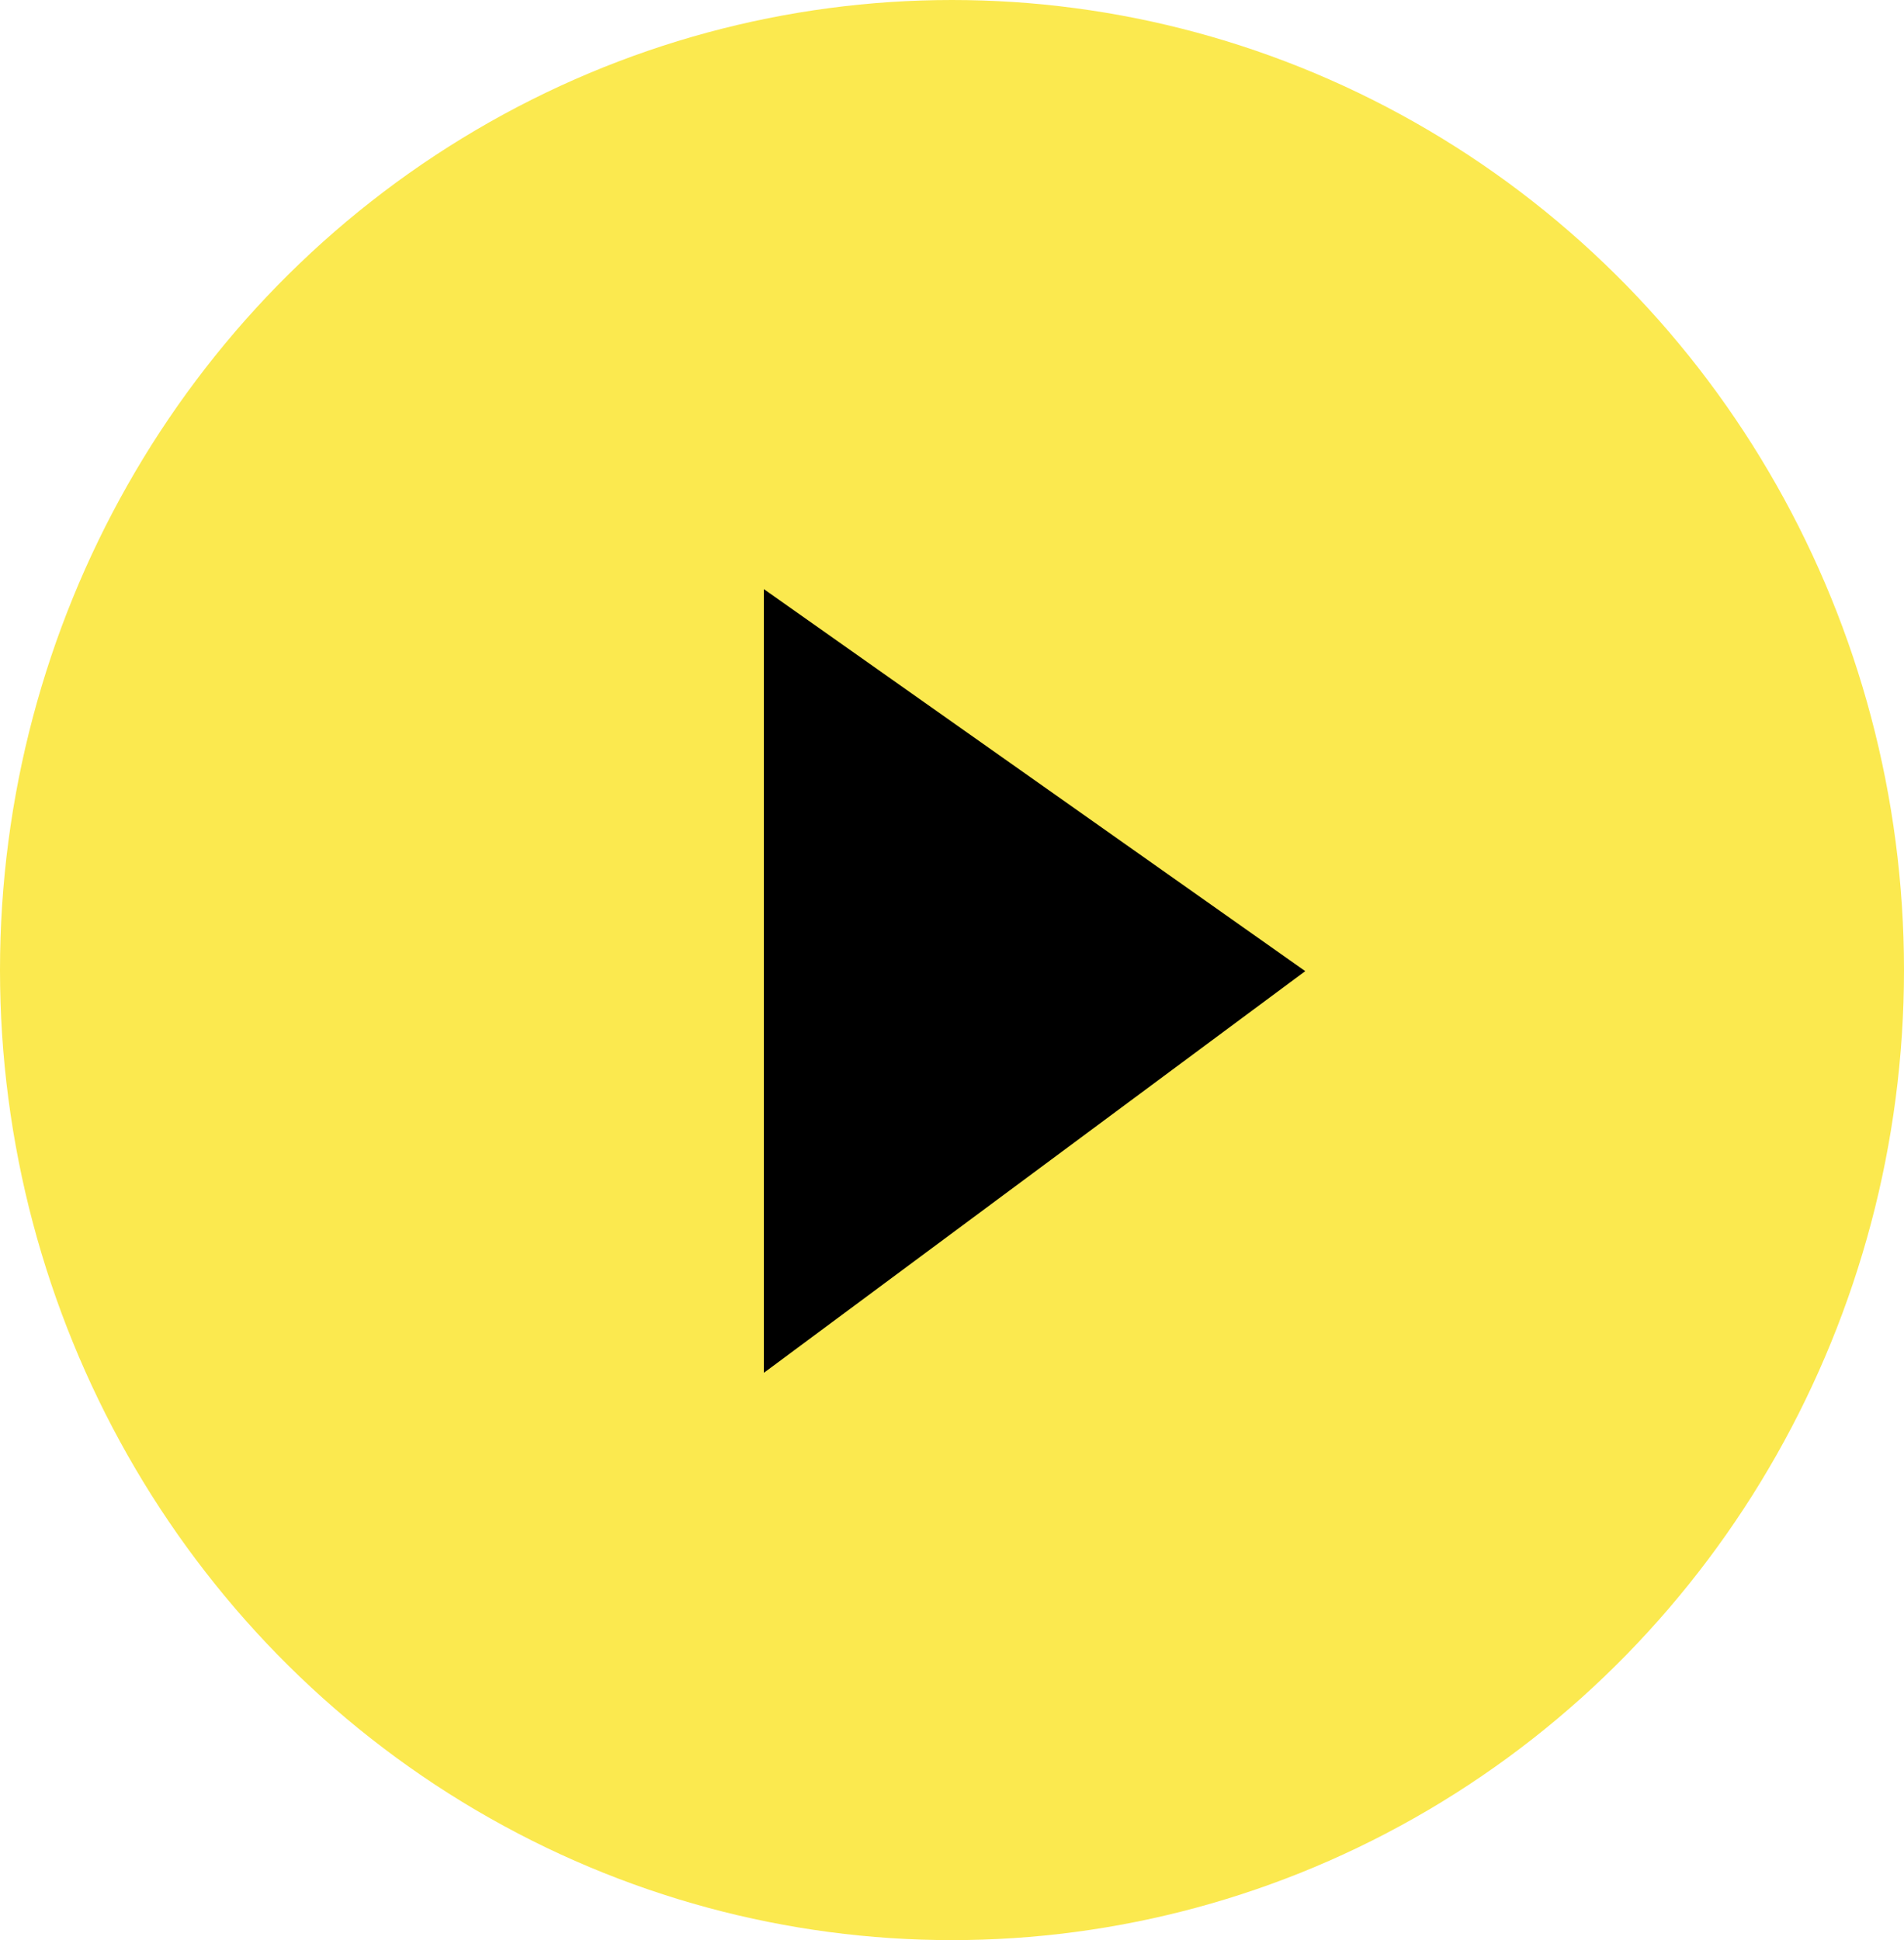 <svg xmlns="http://www.w3.org/2000/svg" width="53" height="54" viewBox="0 0 53 54"><g id="Group_6307" data-name="Group 6307" transform="translate(-1452 -752)"><ellipse id="Ellipse_31" data-name="Ellipse 31" cx="26.5" cy="27" rx="26.5" ry="27" transform="translate(1452 752)" fill="#fbe94f"></ellipse><path id="Path_8017" data-name="Path 8017" d="M20506.605-18270.707v21.813l15.07-11.18Z" transform="translate(-19033.342 19039.104)"></path></g></svg>